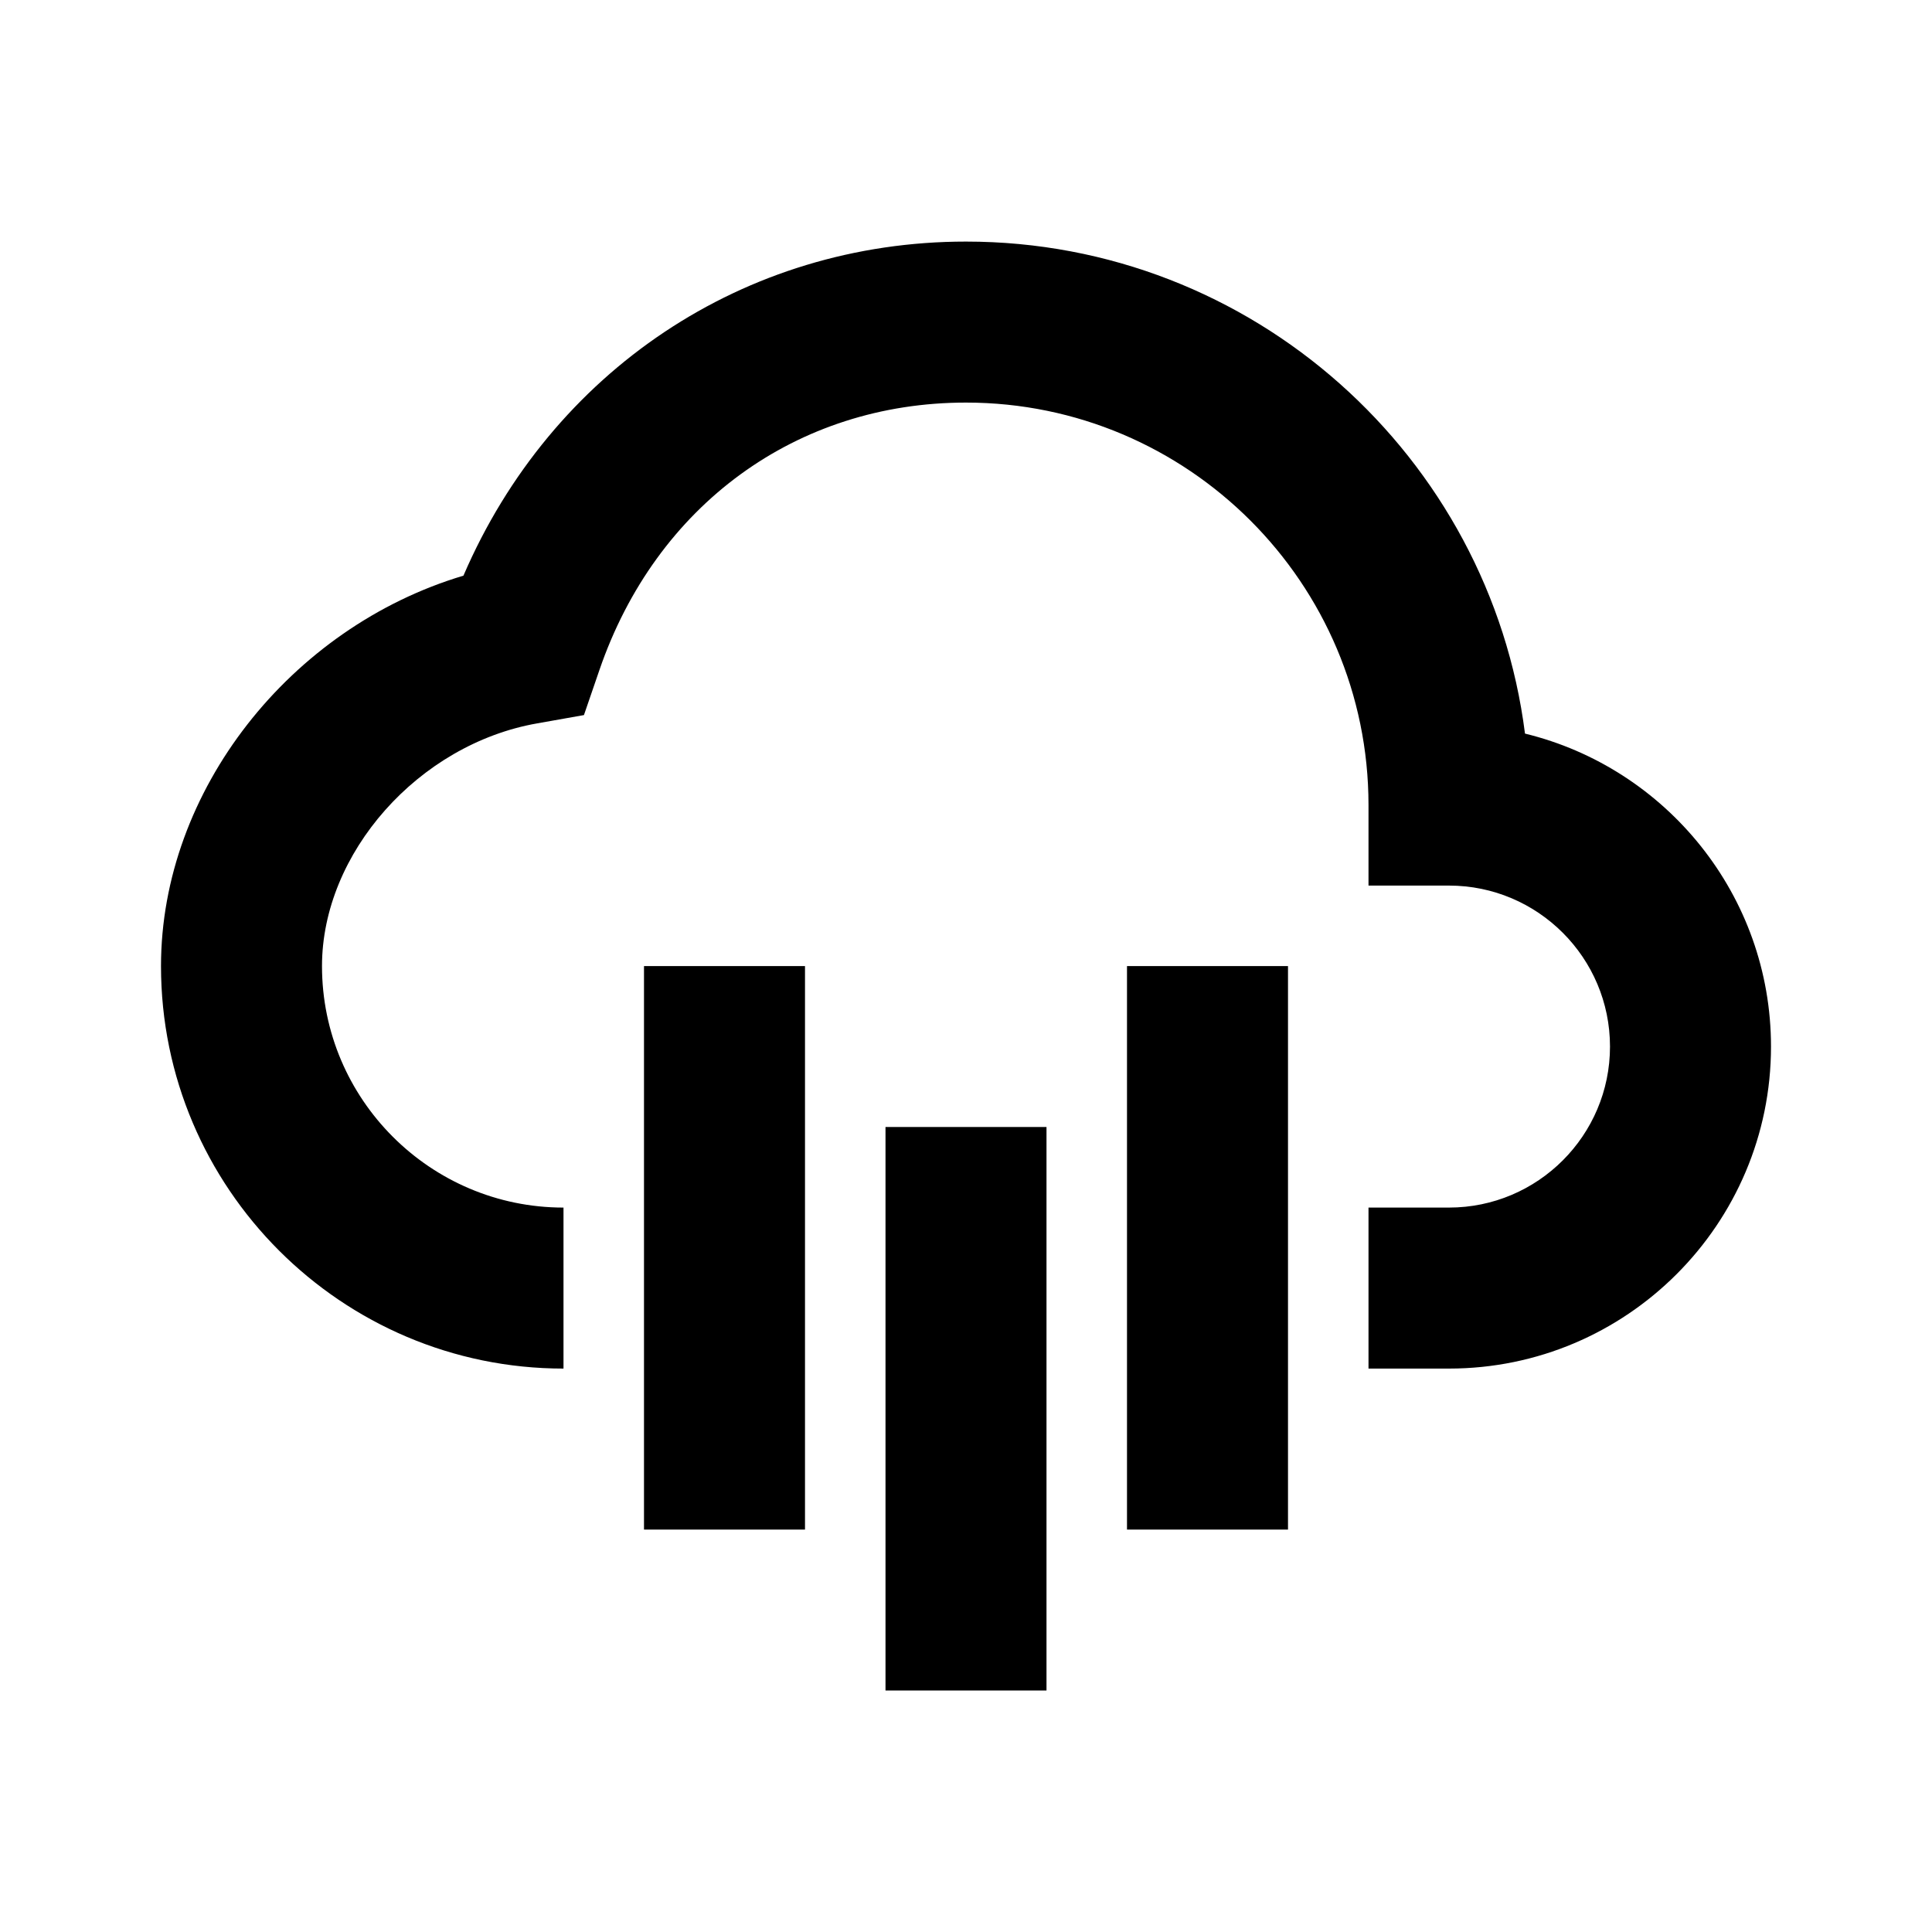 <?xml version="1.0" encoding="utf-8"?>
<!-- Generator: Adobe Illustrator 16.0.0, SVG Export Plug-In . SVG Version: 6.00 Build 0)  -->
<!DOCTYPE svg PUBLIC "-//W3C//DTD SVG 1.1//EN" "http://www.w3.org/Graphics/SVG/1.1/DTD/svg11.dtd">
<svg version="1.1" id="Layer_1" xmlns="http://www.w3.org/2000/svg" xmlns:xlink="http://www.w3.org/1999/xlink" x="0px" y="0px"
	 width="24px" height="24px" viewBox="0 0 24 24" enable-background="new 0 0 24 24" xml:space="preserve">
<g>
	<rect x="8" y="12.001" width="2" height="7"/>
	<rect x="11" y="14" width="2" height="7"/>
	<rect x="14" y="12.001" width="2" height="7"/>
	<path d="M18.944,9.113C18.507,5.671,15.56,3.001,12,3.001c-2.756,0-5.15,1.611-6.243,4.15C3.609,7.793,2,9.82,2,12.001
		c0,2.757,2.243,5,5,5v-2c-1.654,0-3-1.346-3-3c0-1.403,1.199-2.756,2.673-3.015l0.581-0.103l0.192-0.559
		C8.149,6.274,9.895,5.001,12,5.001c2.757,0,5,2.243,5,5v1h1c1.103,0,2,0.897,2,2s-0.897,2-2,2h-1v2h1c2.206,0,4-1.794,4-4
		C22,11.12,20.695,9.539,18.944,9.113z"/>
</g>
</svg>
